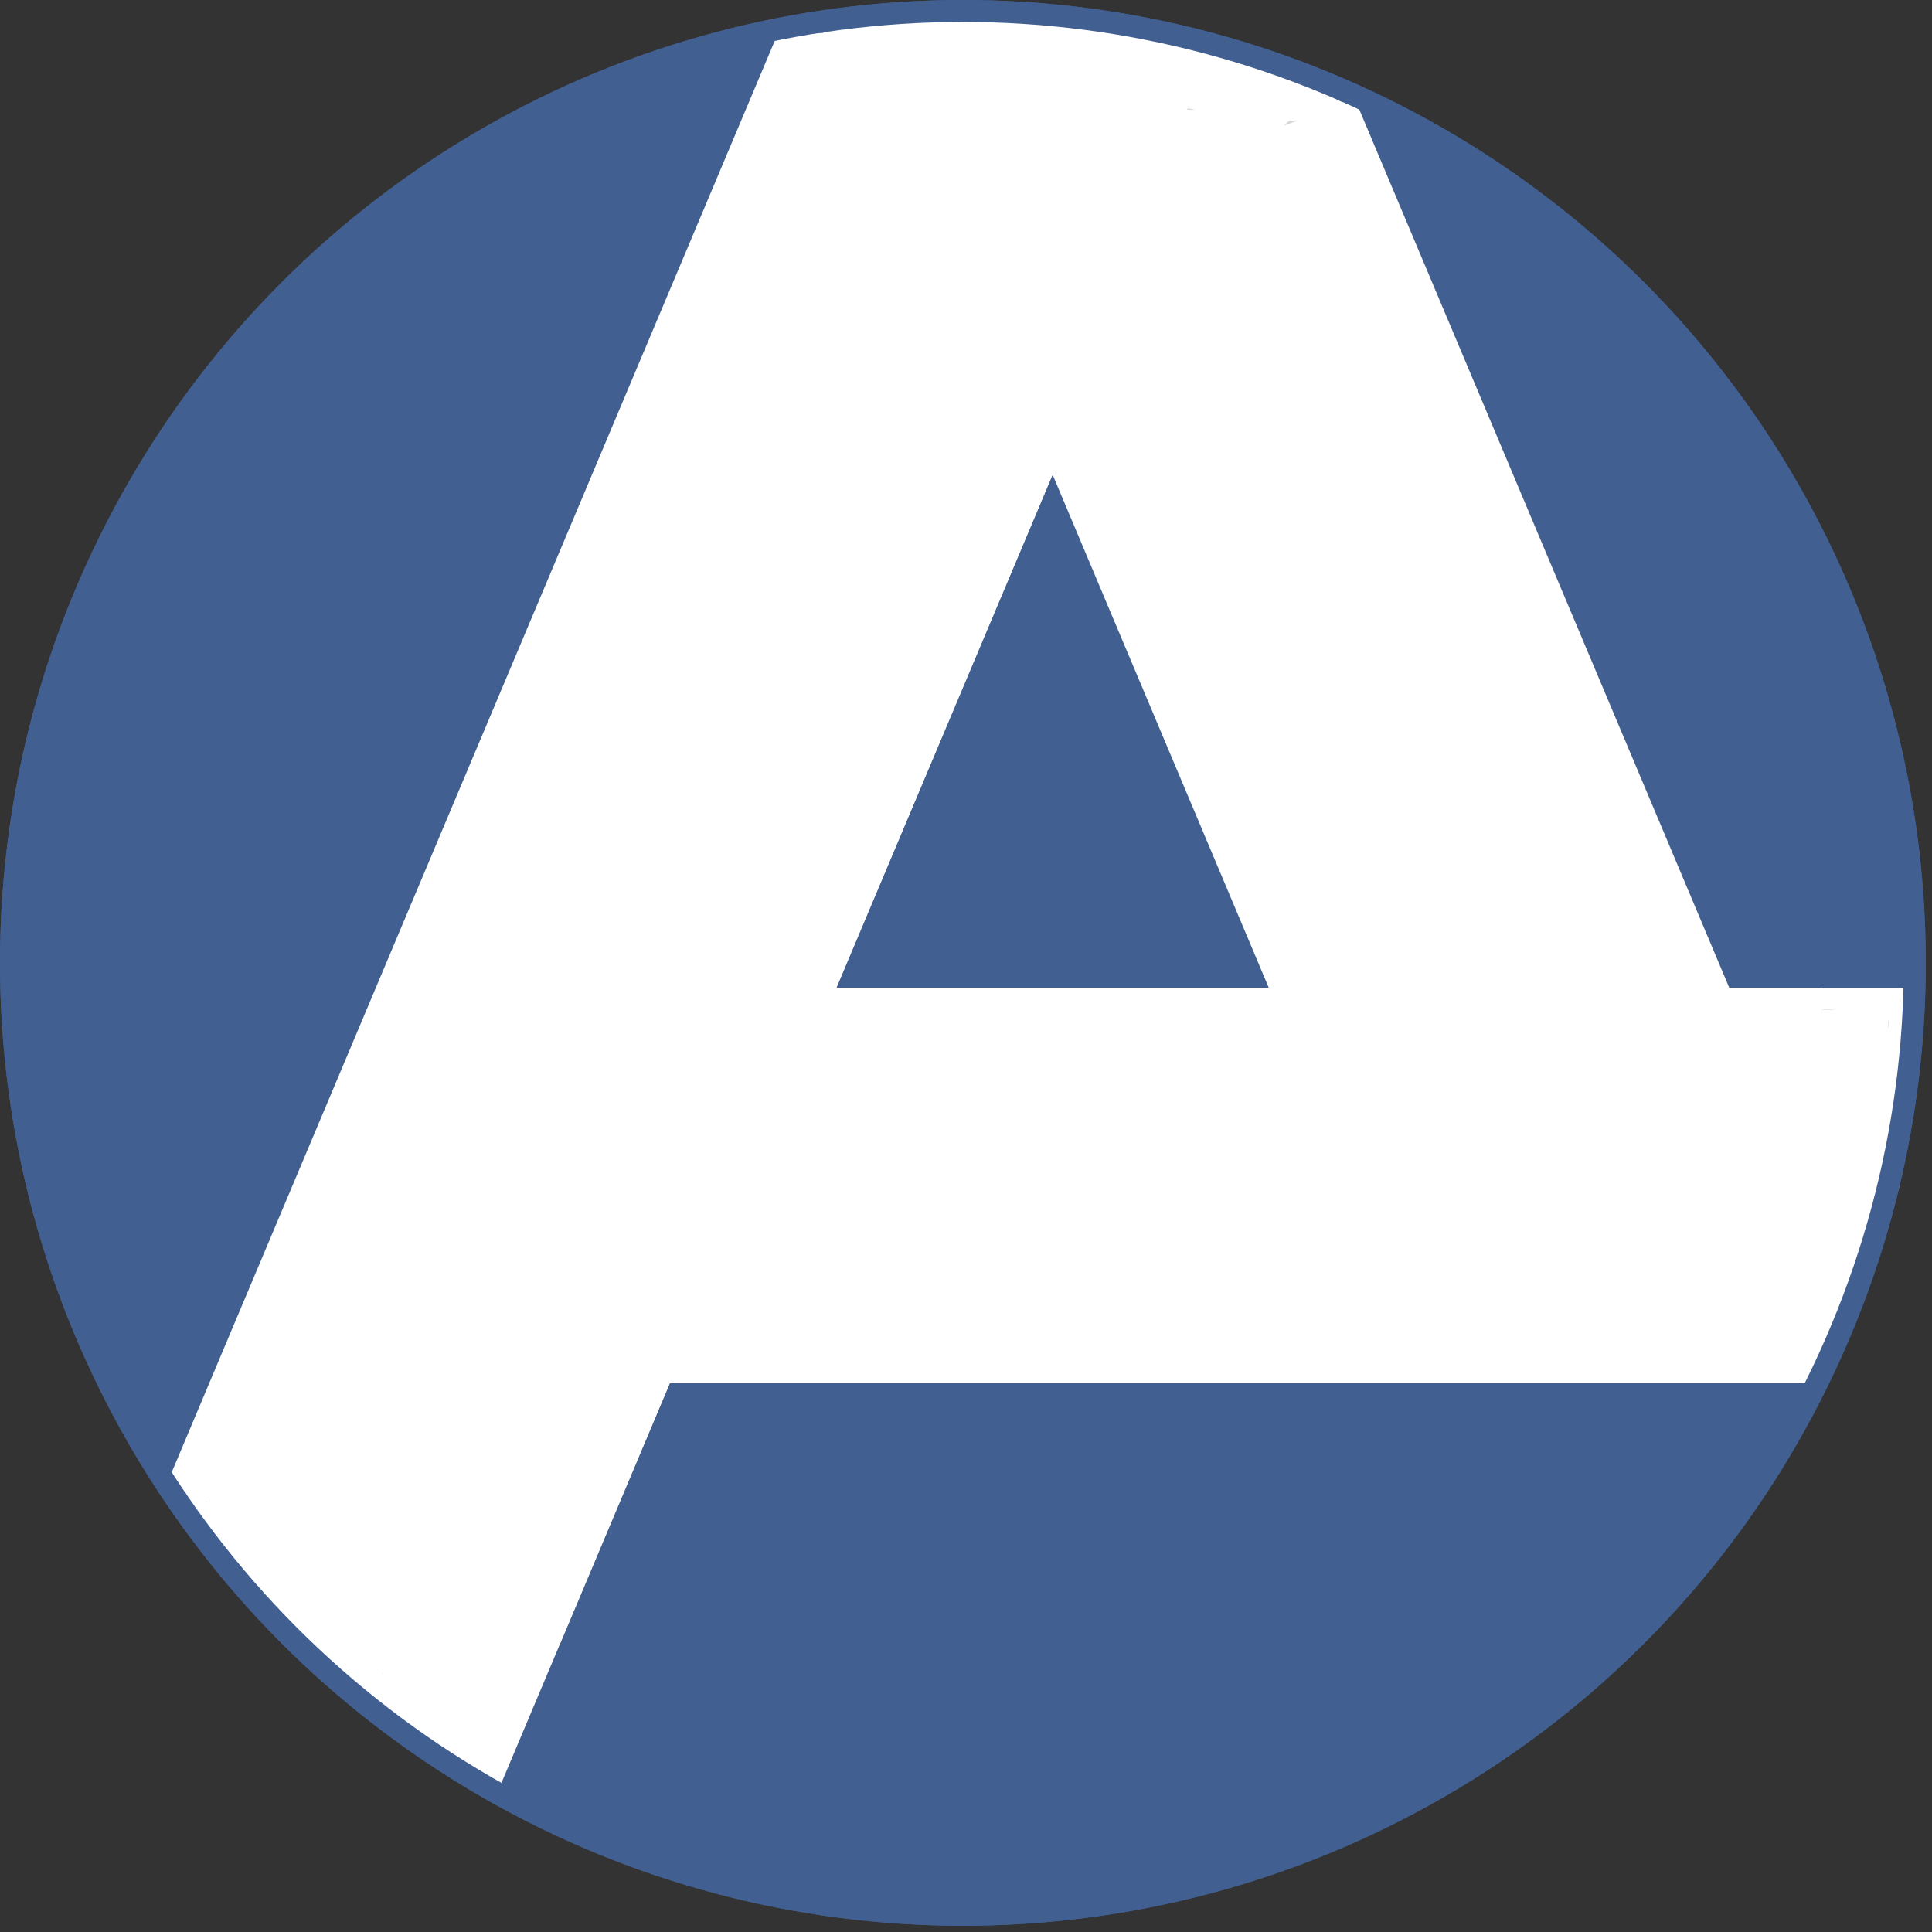 <svg width="88" height="88" viewBox="0 0 88 88" fill="none" xmlns="http://www.w3.org/2000/svg">
<rect x="0" y="0" width="88" height="88" fill="#333333" stroke="none"/>
<circle cx="43.858" cy="43.858" r="43.858" fill="#415F91"/>
<rect width="19.336" height="71.823" transform="matrix(0.926 0.377 -0.388 0.921 35.438 1.505)" fill="white"/>
<rect width="3.172" height="78.91" transform="matrix(0.926 0.377 -0.388 0.921 50.409 7.6)" fill="white"/>
<path d="M8.5 68L9.75 69.75M9.75 69.75L11 71.5L11.75 72.5M9.75 69.75C9.15 69.55 9.667 68.833 10 68.5L11 69.5H12.5L14 70.5L16 71.5L18.5 72C19.333 72.333 21.1 73.1 21.5 73.5C21.9 73.9 22.333 74 22.5 74L22 75L20.5 77.5L20 79.5L17 77L16.5 76.5L16 76L15 75L14 74.5L12.5 73.5L11.75 72.5M11 71C11.125 71.333 11.45 72.1 11.75 72.5M12.5 73L11 70.5L10.5 69.5C11.167 70 12.5 71.1 12.5 71.5C12.5 71.9 13.5 73 14 73.5L15 74.5C15.167 74.667 15.6 75.1 16 75.5C16.5 76 16.5 76 17 76.5C17.4 76.9 18.5 77.333 19 77.5L19.5 78.5" stroke="white"/>
<path d="M36 2H39.5H40.5L40 3L38.5 2.5M38.5 2.5L39.5 3M38.5 2.5H37.5M38.5 2.5C38.333 2.167 38.1 1.5 38.5 1.5M38.5 1.5C38.9 1.5 39.333 1.5 39.5 1.5H38.5ZM37.5 1.5H38" stroke="white"/>
<path d="M51.426 8.144C52.42 8.417 53.291 8.5 53.721 8.5L56.221 7L59.221 6L60.721 5.5V5L59.721 4.5L57.721 4L57.221 3.5L55.721 3H53.721L52.221 2.5L50.721 2H49.721H48.721L48.221 1.5H47.221L45.721 1L43.721 1.5H42.721H41.221H39.721L39.221 2C39.054 2.167 38.821 2.5 39.221 2.5C39.621 2.5 40.054 3.167 40.221 3.5L40.721 4C40.721 4.167 40.821 4.5 41.221 4.5C41.621 4.5 42.388 4.833 42.721 5C42.888 5.167 43.321 5.5 43.721 5.5C44.121 5.5 44.554 5.833 44.721 6H45.221C45.621 6 46.054 6.333 46.221 6.5C46.221 6.333 46.321 6.1 46.721 6.5C47.221 7 47.221 7 47.721 7C48.121 7 48.554 7.333 48.721 7.5H49.221L49.721 8L51.221 8.5L52.221 9L51.426 8.144Z" fill="#D9D9D9"/>
<path d="M49.721 7.5C50.291 7.785 50.877 7.994 51.426 8.144M44.721 6C44.554 5.833 44.121 5.5 43.721 5.5C43.321 5.5 42.888 5.167 42.721 5C42.388 4.833 41.621 4.5 41.221 4.5C40.821 4.5 40.721 4.167 40.721 4L40.221 3.5C40.054 3.167 39.621 2.5 39.221 2.5C38.821 2.5 39.054 2.167 39.221 2L39.721 1.5H41.221H42.721H43.721L45.721 1L47.221 1.5H48.221L48.721 2H49.721H50.721L52.221 2.5L53.721 3H55.721L57.221 3.5L57.721 4L59.721 4.5L60.721 5V5.5L59.221 6L56.221 7L53.721 8.5C53.291 8.5 52.42 8.417 51.426 8.144M44.721 6C44.721 6 44.821 6 45.221 6M44.721 6H45.221M45.221 6C45.621 6 46.054 6.333 46.221 6.5C46.221 6.333 46.321 6.1 46.721 6.5C47.221 7 47.221 7 47.721 7C48.121 7 48.554 7.333 48.721 7.5H49.221L49.721 8L51.221 8.5L52.221 9L51.426 8.144M45.221 1.5L45.721 2L51.426 8.144" stroke="white"/>
<path d="M47 4H44.5L42 3.5L40.5 2.5V2V1.5L42.5 2L43.742 2.414M45 1.5L44 2.5L43.742 2.414M45 1.5V3H46.5L47.5 4L48.5 6C48.5 5.833 48.6 5.6 49 6C49.4 6.4 49.833 6.833 50 7L48 6L45 5.5L46 5H46.5C47.167 5.333 48.4 5.9 48 5.5C47.5 5 48 4.5 47.5 4.5C47.1 4.5 45.333 4.833 44.5 5L44 4.5L43.742 2.414M45 1.5L46.5 2L44.5 3H44L43.5 3.5L43 3C42.5 2.833 41.5 2.4 41.5 2C41.5 1.6 41.5 2.167 41.5 2.5L42.5 3M43.742 1.834L42.5 1.5C43.333 1.5 44.9 1.5 44.5 1.5C44.1 1.5 46.018 1.722 47.027 1.834L47 1.5H46" stroke="white"/>
<path d="M47.5 3V2.5L48.5 3.5C48.833 3.667 49.5 4.1 49.5 4.5C49.5 4.9 49.833 5.333 50 5.5H48.5L51 6L51.5 7H52L54 7.5L55 7V6.5L57.5 6L58 5.5L54.5 4.5L52 4H51L50 3L49 2.5L51 3C51.333 3.167 52.1 3.5 52.5 3.5C52.9 3.5 53.333 3.5 53.5 3.5L54.5 4H55.5L56.5 4.5H57L55.5 5.5H54L53.5 6L53 6.5L54.855 6.14M54.855 6.14C54.479 6.491 53.849 7 53.5 7C53.1 7 52.667 7 52.5 7L51.5 5.5L50 4.5L48 2H49.5H50.5L51.5 2.5C51.833 2.667 52.6 3 53 3C53.4 3 53.833 3 54 3H54.5L55.5 3.5C55.667 3.5 56.2 3.6 57 4C58 4.5 58 4 58.5 4C58.9 4 59.667 4.333 60 4.5L59.5 5C59.167 5 58.4 5 58 5C57.6 5 57.5 5 57.5 5C57.167 5.167 56.4 5.6 56 6C55.6 6.4 55.167 6.167 55 6C54.958 6.042 54.909 6.089 54.855 6.14ZM51.5 4.5L52 5L52.5 5.5L51.5 4.5ZM51.5 4.5H52.5L54 5H53.5H53V6M50.5 4H50L51.5 5L52.5 6L54.855 8.5" stroke="white"/>
<rect width="19.336" height="45.437" transform="matrix(0.926 -0.377 0.388 0.921 43.778 11.73)" fill="white"/>
<rect x="22" y="63" width="18" height="61" transform="rotate(-90 22 63)" fill="white"/>
<rect x="22" y="46" width="1" height="65" transform="rotate(-90 22 46)" fill="white"/>
<path d="M58.75 4L48.75 1" stroke="white"/>
<path d="M83 61.5L84.5 58V56.5L85.5 55.5L86 54V52.5V51V50L86.5 49V48V47V46H85.5L83.5 46.5H83" stroke="white"/>
<path d="M83 60L83.5 58.5L84 57.5L84.5 56L85 55V53.5L85.5 52V50.5L86 49.5V48.5V47.5L85.5 47V46.5" stroke="white"/>
<circle cx="43.858" cy="43.858" r="43.358" stroke="#415F91"/>
<path d="M51.439 7.13H51.502" stroke="white" stroke-width="2" stroke-linecap="round"/>
<path d="M41.835 3.107C41.671 3.107 41.154 3.2 40.54 3.325C40.359 3.362 40.441 3.326 40.499 3.29C40.556 3.253 40.587 3.212 40.598 3.17C40.609 3.129 40.599 3.087 40.449 3.071C40.3 3.055 40.012 3.066 39.627 3.122C39.242 3.179 38.768 3.282 38.488 3.356C38.208 3.429 38.136 3.47 38.115 3.502C38.085 3.545 38.372 3.575 38.992 3.534C39.398 3.507 39.984 3.411 40.368 3.337C40.753 3.264 40.917 3.202 41.043 3.15C41.169 3.097 41.252 3.056 41.052 3.051C40.853 3.045 40.369 3.076 40.017 3.122C39.665 3.169 39.459 3.231 39.404 3.258C39.218 3.349 39.766 3.118 39.839 3.02C39.87 2.978 39.85 2.932 39.86 2.895C39.926 2.656 41.028 2.569 41.333 2.55C42.001 2.511 40.225 3.065 40.152 3.169C40.119 3.215 40.141 3.273 40.192 3.325C40.244 3.377 40.337 3.429 40.498 3.471C40.658 3.512 40.885 3.543 42.041 3.554C43.197 3.565 45.275 3.555 45.703 3.57C46.131 3.585 44.844 3.626 43.636 3.735C42.428 3.844 41.337 4.019 40.745 4.134C40.152 4.25 40.09 4.302 40.192 4.349C40.294 4.396 40.562 4.437 41.867 4.458C43.173 4.479 45.509 4.479 46.836 4.464C48.163 4.449 48.41 4.418 48.527 4.386C48.644 4.355 48.623 4.324 48.448 4.283C48.273 4.241 47.943 4.189 47.151 4.127C46.359 4.064 45.114 3.992 45.007 3.945C44.901 3.898 45.971 3.877 46.677 3.836C47.383 3.794 47.691 3.732 47.171 3.855C46.651 3.977 45.293 4.286 44.583 4.486C43.873 4.686 43.852 4.769 43.965 4.832C44.078 4.895 44.325 4.936 44.694 4.962C45.063 4.989 45.547 4.999 46.331 4.906C47.115 4.814 48.185 4.619 48.88 4.471C49.576 4.324 49.864 4.232 50.023 4.143C50.181 4.054 50.202 3.972 49.708 3.909C49.215 3.846 48.206 3.805 47.435 3.814C46.663 3.824 46.159 3.886 45.755 3.954C45.351 4.021 45.063 4.093 44.884 4.161C44.705 4.229 44.643 4.291 44.693 4.364C44.744 4.437 44.908 4.519 45.168 4.593C45.428 4.666 45.778 4.728 46.39 4.801C47.003 4.874 47.867 4.956 48.426 5.024C48.984 5.092 49.21 5.144 49.214 5.206C49.217 5.269 48.991 5.341 48.2 5.398C47.41 5.456 46.062 5.497 45.398 5.524C44.734 5.55 44.796 5.56 45.698 5.571C46.599 5.581 48.338 5.591 49.172 5.633C50.006 5.674 49.883 5.746 49.67 5.845C49.457 5.944 49.159 6.067 48.748 6.198C48.337 6.328 47.822 6.462 47.48 6.562C47.138 6.662 46.983 6.723 46.93 6.776C46.876 6.828 46.927 6.869 47.576 6.901C48.225 6.932 49.471 6.953 50.307 6.943C51.144 6.933 51.535 6.892 51.799 6.855C52.062 6.818 52.185 6.788 52.223 6.756C52.272 6.716 51.827 6.672 51.375 6.724C51.245 6.739 51.344 6.837 52.189 7.034C53.034 7.231 54.629 7.55 55.43 7.719C56.231 7.889 56.19 7.899 55.588 7.904C54.985 7.909 53.822 7.909 53.198 7.92C52.573 7.93 52.521 7.951 53.323 7.972C54.125 7.992 55.782 8.013 56.321 8.024C56.41 8.025 55.494 8.045 55.276 8.055C55.152 8.061 54.997 8.045 54.213 7.906C53.428 7.767 52.019 7.499 51.241 7.346C50.358 7.172 50.213 7.12 50.063 7.022C49.947 6.945 49.78 6.769 49.494 6.551C49.209 6.332 48.818 6.065 48.493 5.86C48.168 5.655 47.921 5.522 47.67 5.401C47.419 5.281 47.172 5.178 46.742 5.058C46.311 4.938 45.704 4.804 45.376 4.73C45.047 4.656 45.016 4.646 45.242 4.512C45.468 4.378 45.952 4.121 46.232 3.957C46.512 3.794 46.574 3.732 46.616 3.675C46.658 3.617 46.678 3.566 46.669 3.514C46.619 3.254 46.161 3.191 45.941 3.149C45.754 3.114 46.252 2.879 46.429 2.703C46.538 2.594 46.668 2.515 46.782 2.468C46.87 2.433 46.969 2.463 47.058 2.494C47.097 2.508 47.115 2.546 47.12 2.587C47.147 2.788 46.96 2.91 46.98 2.931C47.164 3.125 47.777 2.817 48.307 2.698C48.508 2.652 48.569 2.63 48.267 2.629C47.964 2.629 47.295 2.65 46.92 2.665C46.544 2.681 46.483 2.691 46.357 2.764" stroke="white" stroke-width="2" stroke-linecap="round"/>
<path d="M20.641 77.279C20.314 77.236 19.89 76.974 19.714 76.715C19.59 76.531 19.575 76.36 19.55 76.367C19.31 76.431 19.611 76.833 19.699 76.925C19.951 77.189 19.794 77.79 19.87 77.801C19.981 77.817 20.071 77.783 20.119 77.743C20.167 77.702 20.261 77.638 20.496 77.272C20.689 76.973 20.971 76.407 21.203 75.933C21.435 75.458 21.594 75.082 21.701 74.787C21.808 74.493 21.859 74.29 21.874 74.182C21.889 74.075 21.868 74.067 21.737 74.143C21.359 74.363 21.065 74.571 20.966 74.622C20.925 74.643 20.904 74.658 20.839 74.546C20.641 74.209 20.532 73.914 20.488 73.87C20.471 73.854 20.444 73.884 20.321 74.145C20.198 74.405 19.974 74.904 19.847 75.172C19.721 75.439 19.7 75.461 19.703 75.461C20.091 75.5 20.173 74.469 20.134 74.577C20.076 74.734 19.957 75.104 19.869 75.333C19.78 75.563 19.729 75.642 19.685 75.669C19.616 75.71 19.532 75.629 19.437 75.622C19.299 75.611 18.957 75.738 18.552 75.873C18.411 75.92 18.386 75.871 18.36 75.82C18.245 75.591 18.094 75.448 17.944 75.356C17.867 75.309 17.772 75.287 17.508 75.174C17.288 75.081 16.889 74.924 16.655 74.825C16.36 74.698 16.276 74.622 16.217 74.568C16.163 74.516 15.992 74.361 15.744 74.124C15.467 73.859 15.334 73.761 15.203 73.63C15.03 73.457 14.947 73.323 14.838 73.21C14.731 73.1 14.488 72.915 14.164 72.631C13.86 72.364 13.648 72.061 13.462 71.864C13.356 71.751 13.16 71.442 12.861 71.044C12.658 70.774 12.516 70.622 12.435 70.516C12.404 70.474 12.392 70.424 12.373 70.377C12.364 70.353 12.377 70.323 12.42 70.311C12.464 70.3 12.543 70.307 13.152 70.636C13.76 70.965 14.895 71.616 15.58 71.99C16.266 72.365 16.468 72.445 16.948 72.713C17.428 72.982 18.18 73.437 18.621 73.697C19.063 73.957 19.171 74.008 19.26 74.019C19.413 74.039 19.545 73.914 19.676 73.787C19.819 73.649 19.925 73.426 19.998 73.189C20.053 73.011 19.962 72.849 19.864 72.721C19.772 72.602 19.598 72.578 19.434 72.567C19.261 72.555 19.072 72.679 18.876 72.821C18.677 72.965 18.561 73.147 18.491 73.274C18.462 73.328 18.458 73.366 18.473 73.402C18.505 73.485 18.64 73.534 18.84 73.563C19.116 73.604 19.391 73.527 19.595 73.462C19.779 73.403 19.903 73.272 19.987 73.141C20.062 73.023 20.028 72.863 19.959 72.718C19.887 72.567 19.649 72.52 19.037 72.476C18.541 72.441 17.665 72.461 17.172 72.472C16.59 72.485 16.444 72.548 16.092 72.578C15.8 72.602 15.271 72.578 14.985 72.571C14.67 72.556 14.611 72.534 14.39 72.512C14.198 72.505 13.844 72.505 13.479 72.505" stroke="white" stroke-width="2" stroke-linecap="round"/>
<path d="M10.595 69.155H10.768" stroke="white" stroke-width="2" stroke-linecap="round"/>
<path d="M83.12 47.234C83.253 47.174 83.596 47.07 83.791 47.04C83.844 47.031 83.719 47.245 83.71 47.344C83.701 47.443 83.79 47.472 83.865 47.473C84.121 47.474 84.432 47.205 84.725 47.04C84.773 47.013 84.822 47.039 84.845 47.069C84.947 47.203 84.972 47.412 85.039 47.644C85.18 48.125 84.883 48.473 84.816 48.719C84.739 49.002 84.629 49.235 84.606 49.541C84.566 50.069 84.584 51.056 84.546 51.423C84.524 51.643 84.45 51.938 84.382 52.26C84.319 52.561 84.3 52.834 84.24 53.119C84.165 53.477 84.106 53.777 84.054 53.978C83.972 54.294 83.793 54.671 83.651 55.031C83.472 55.482 83.449 55.733 83.396 55.973C83.348 56.193 83.344 56.406 83.269 56.6C83.194 56.798 83.18 57.078 83.15 57.288C83.109 57.568 83.001 57.766 82.941 57.945C82.866 58.125 82.791 58.259 82.761 58.349C82.746 58.394 82.731 58.438 82.671 58.573" stroke="white" stroke-width="2" stroke-linecap="round"/>
<path d="M84.419 48.041C83.928 48.04 83.569 48.189 83.308 48.413C83.008 48.669 83 49.099 83 49.697C83 49.833 83.044 49.921 83.082 49.982C83.119 50.042 83.164 50.072 83.231 50.087C83.384 50.122 83.552 50.073 83.694 49.991C83.849 49.901 83.896 49.7 83.919 49.506C83.972 49.045 83.807 48.743 83.733 48.639C83.696 48.587 83.629 48.564 83.539 48.586C83.029 48.709 82.926 49.502 82.822 50.179C82.756 50.602 82.747 51.196 82.754 51.686C82.766 52.546 82.895 52.956 83.007 52.971C83.178 52.994 83.328 52.733 83.47 52.472C83.654 52.134 83.672 51.673 83.687 51.219C83.703 50.75 83.628 50.343 83.568 50.074C83.544 49.967 83.509 49.924 83.449 49.923C83.294 49.922 83.076 50.53 82.852 51.773C82.723 52.492 82.717 53.415 82.694 53.858C82.671 54.301 82.671 54.242 82.679 54.16C82.701 53.974 82.731 53.808 82.754 53.652C82.761 53.555 82.761 53.422 82.761 53.285" stroke="white" stroke-width="2" stroke-linecap="round"/>
<path d="M82.367 59.789C82.365 59.792 82.367 59.799 82.376 59.815C82.38 59.824 82.385 59.836 82.39 59.843C82.394 59.85 82.398 59.853 82.406 59.859" stroke="white" stroke-width="2" stroke-linecap="round"/>
</svg>
